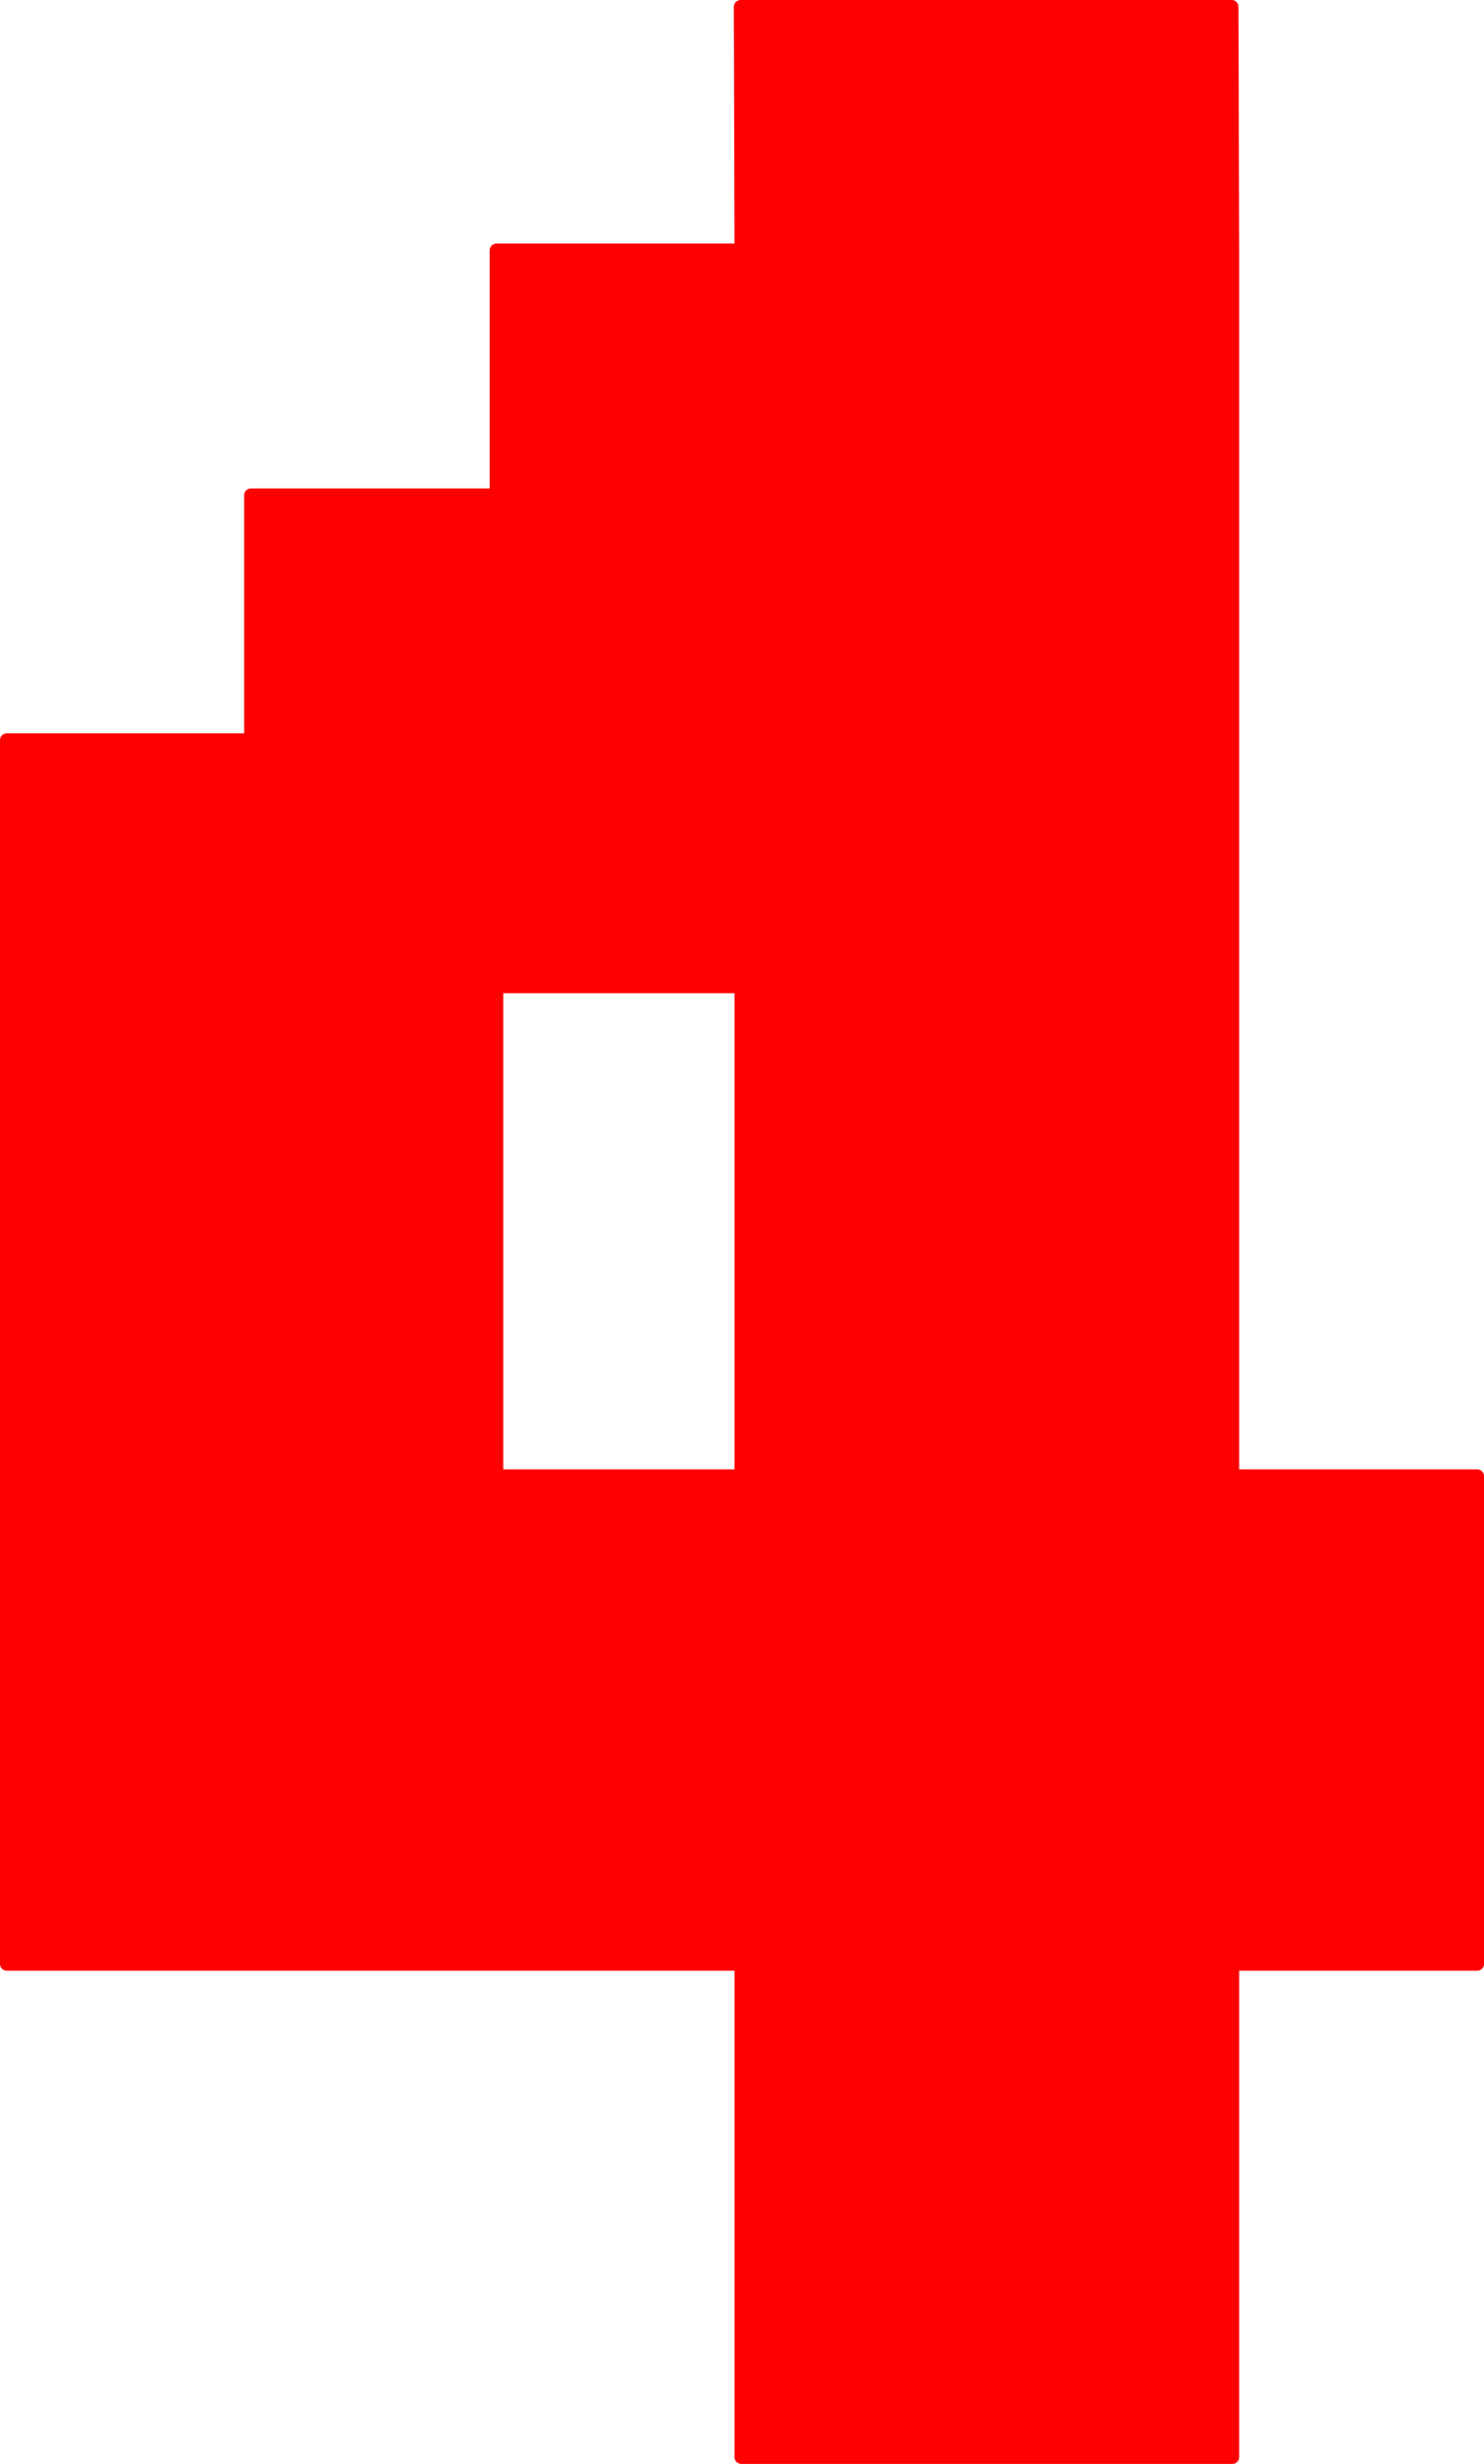 <?xml version="1.0" encoding="UTF-8" standalone="no"?>
<svg xmlns:xlink="http://www.w3.org/1999/xlink" height="181.1px" width="109.1px" xmlns="http://www.w3.org/2000/svg">
  <g transform="matrix(1.0, 0.0, 0.0, 1.0, 0.5, 0.5)">
    <path d="M71.95 0.0 L90.05 0.0 90.1 17.9 90.1 35.9 90.1 53.9 90.1 72.0 90.1 90.0 90.1 108.0 108.1 108.0 108.1 125.8 108.1 143.85 90.1 143.85 90.1 161.85 90.1 180.1 72.05 180.1 54.0 180.1 54.0 161.85 54.0 143.85 36.0 143.85 18.0 143.85 0.0 143.85 0.0 125.8 0.0 108.0 0.0 90.0 0.0 72.0 0.0 53.9 17.95 53.9 17.95 35.9 36.0 35.9 36.0 17.9 54.0 17.9 53.95 0.0 71.95 0.0 72.05 17.9 90.1 17.9 72.05 17.9 71.95 0.0 M36.0 90.0 L18.0 90.0 17.95 72.0 0.0 72.0 17.95 72.0 18.0 90.0 36.0 90.0 36.0 108.0 54.0 108.0 54.0 90.0 54.0 72.0 36.0 72.0 36.0 90.0 M90.1 35.9 L72.05 35.9 72.05 53.9 54.0 53.9 54.0 35.9 36.0 35.9 36.0 53.9 36.0 72.0 17.95 72.0 17.95 53.9 36.0 53.9 17.95 53.9 17.95 72.0 36.0 72.0 36.0 53.9 36.0 35.9 54.0 35.9 54.0 53.9 72.05 53.9 72.05 35.9 90.1 35.9 M54.0 17.9 L72.05 17.9 72.05 35.9 54.0 35.9 54.0 17.9 54.0 35.9 72.05 35.9 72.05 17.9 54.0 17.9 M90.1 53.9 L72.05 53.9 72.05 72.0 54.0 72.0 54.0 53.9 36.0 53.9 54.0 53.9 54.0 72.0 72.05 72.0 72.05 53.9 90.1 53.9 M0.0 90.0 L18.0 90.0 18.0 108.0 0.0 108.0 18.0 108.0 18.0 90.0 0.0 90.0 M72.05 125.8 L90.1 125.8 90.1 108.0 72.05 108.0 72.05 125.8 72.05 143.85 54.0 143.85 54.0 125.8 72.05 125.8 54.0 125.8 54.0 143.85 72.05 143.85 72.05 125.8 72.05 108.0 90.1 108.0 90.1 125.8 108.1 125.8 90.1 125.8 90.1 143.85 90.1 125.8 72.05 125.8 M90.1 161.85 L72.05 161.85 72.05 143.85 90.1 143.85 72.05 143.85 72.05 161.85 90.1 161.85 M54.0 161.85 L72.05 161.85 72.05 180.1 72.05 161.85 54.0 161.85 M36.0 125.8 L36.0 108.0 18.0 108.0 18.0 125.8 0.0 125.8 18.0 125.8 18.0 108.0 36.0 108.0 36.0 125.8 54.0 125.8 54.0 108.0 72.05 108.0 72.05 90.0 54.0 90.0 72.05 90.0 72.05 108.0 54.0 108.0 54.0 125.8 36.0 125.8 36.0 143.85 36.0 125.8 18.0 125.8 18.0 143.85 18.0 125.8 36.0 125.8 M90.1 90.0 L72.05 90.0 72.05 72.0 90.1 72.0 72.05 72.0 72.05 90.0 90.1 90.0" fill="#ff0000" fill-rule="evenodd" stroke="none"/>
    <path d="M71.95 0.0 L90.05 0.0 90.1 17.9 90.1 35.9 90.1 53.9 90.1 72.0 90.1 90.0 90.1 108.0 108.1 108.0 108.1 125.8 108.1 143.85 90.1 143.85 90.1 161.85 90.1 180.1 72.05 180.1 54.0 180.1 54.0 161.85 54.0 143.85 36.0 143.85 18.0 143.85 0.0 143.85 0.0 125.8 0.0 108.0 0.0 90.0 0.0 72.0 0.0 53.9 17.95 53.9 17.95 35.9 36.0 35.9 36.0 17.9 54.0 17.9 53.95 0.0 71.95 0.0 72.05 17.9 90.1 17.9 M54.0 17.9 L54.0 35.9 72.05 35.9 72.05 17.9 54.0 17.9 M36.0 53.9 L17.95 53.9 17.95 72.0 36.0 72.0 36.0 53.9 36.0 35.9 54.0 35.9 54.0 53.9 72.05 53.9 72.05 35.9 90.1 35.9 M0.0 72.0 L17.95 72.0 18.0 90.0 36.0 90.0 36.0 72.0 54.0 72.0 54.0 53.9 36.0 53.9 M0.0 108.0 L18.0 108.0 18.0 90.0 0.0 90.0 M54.0 72.0 L72.05 72.0 72.05 53.9 90.1 53.9 M36.0 90.0 L36.0 108.0 54.0 108.0 54.0 90.0 54.0 72.0 M54.0 108.0 L72.05 108.0 72.05 90.0 54.0 90.0 M90.1 72.0 L72.05 72.0 72.05 90.0 90.1 90.0 M72.05 125.8 L54.0 125.8 54.0 143.85 72.05 143.85 72.05 125.8 72.05 108.0 90.1 108.0 90.1 125.8 108.1 125.8 M54.0 108.0 L54.0 125.8 36.0 125.8 36.0 143.85 M36.0 125.8 L18.0 125.8 18.0 143.85 M0.0 125.8 L18.0 125.8 18.0 108.0 36.0 108.0 36.0 125.8 M72.05 180.1 L72.05 161.85 54.0 161.85 M90.1 143.85 L72.05 143.85 72.05 161.85 90.1 161.85 M90.1 125.8 L90.1 143.85 M90.1 125.8 L72.05 125.8" fill="none" stroke="#ff0000" stroke-linecap="round" stroke-linejoin="round" stroke-width="1.0"/>
  </g>
</svg>
